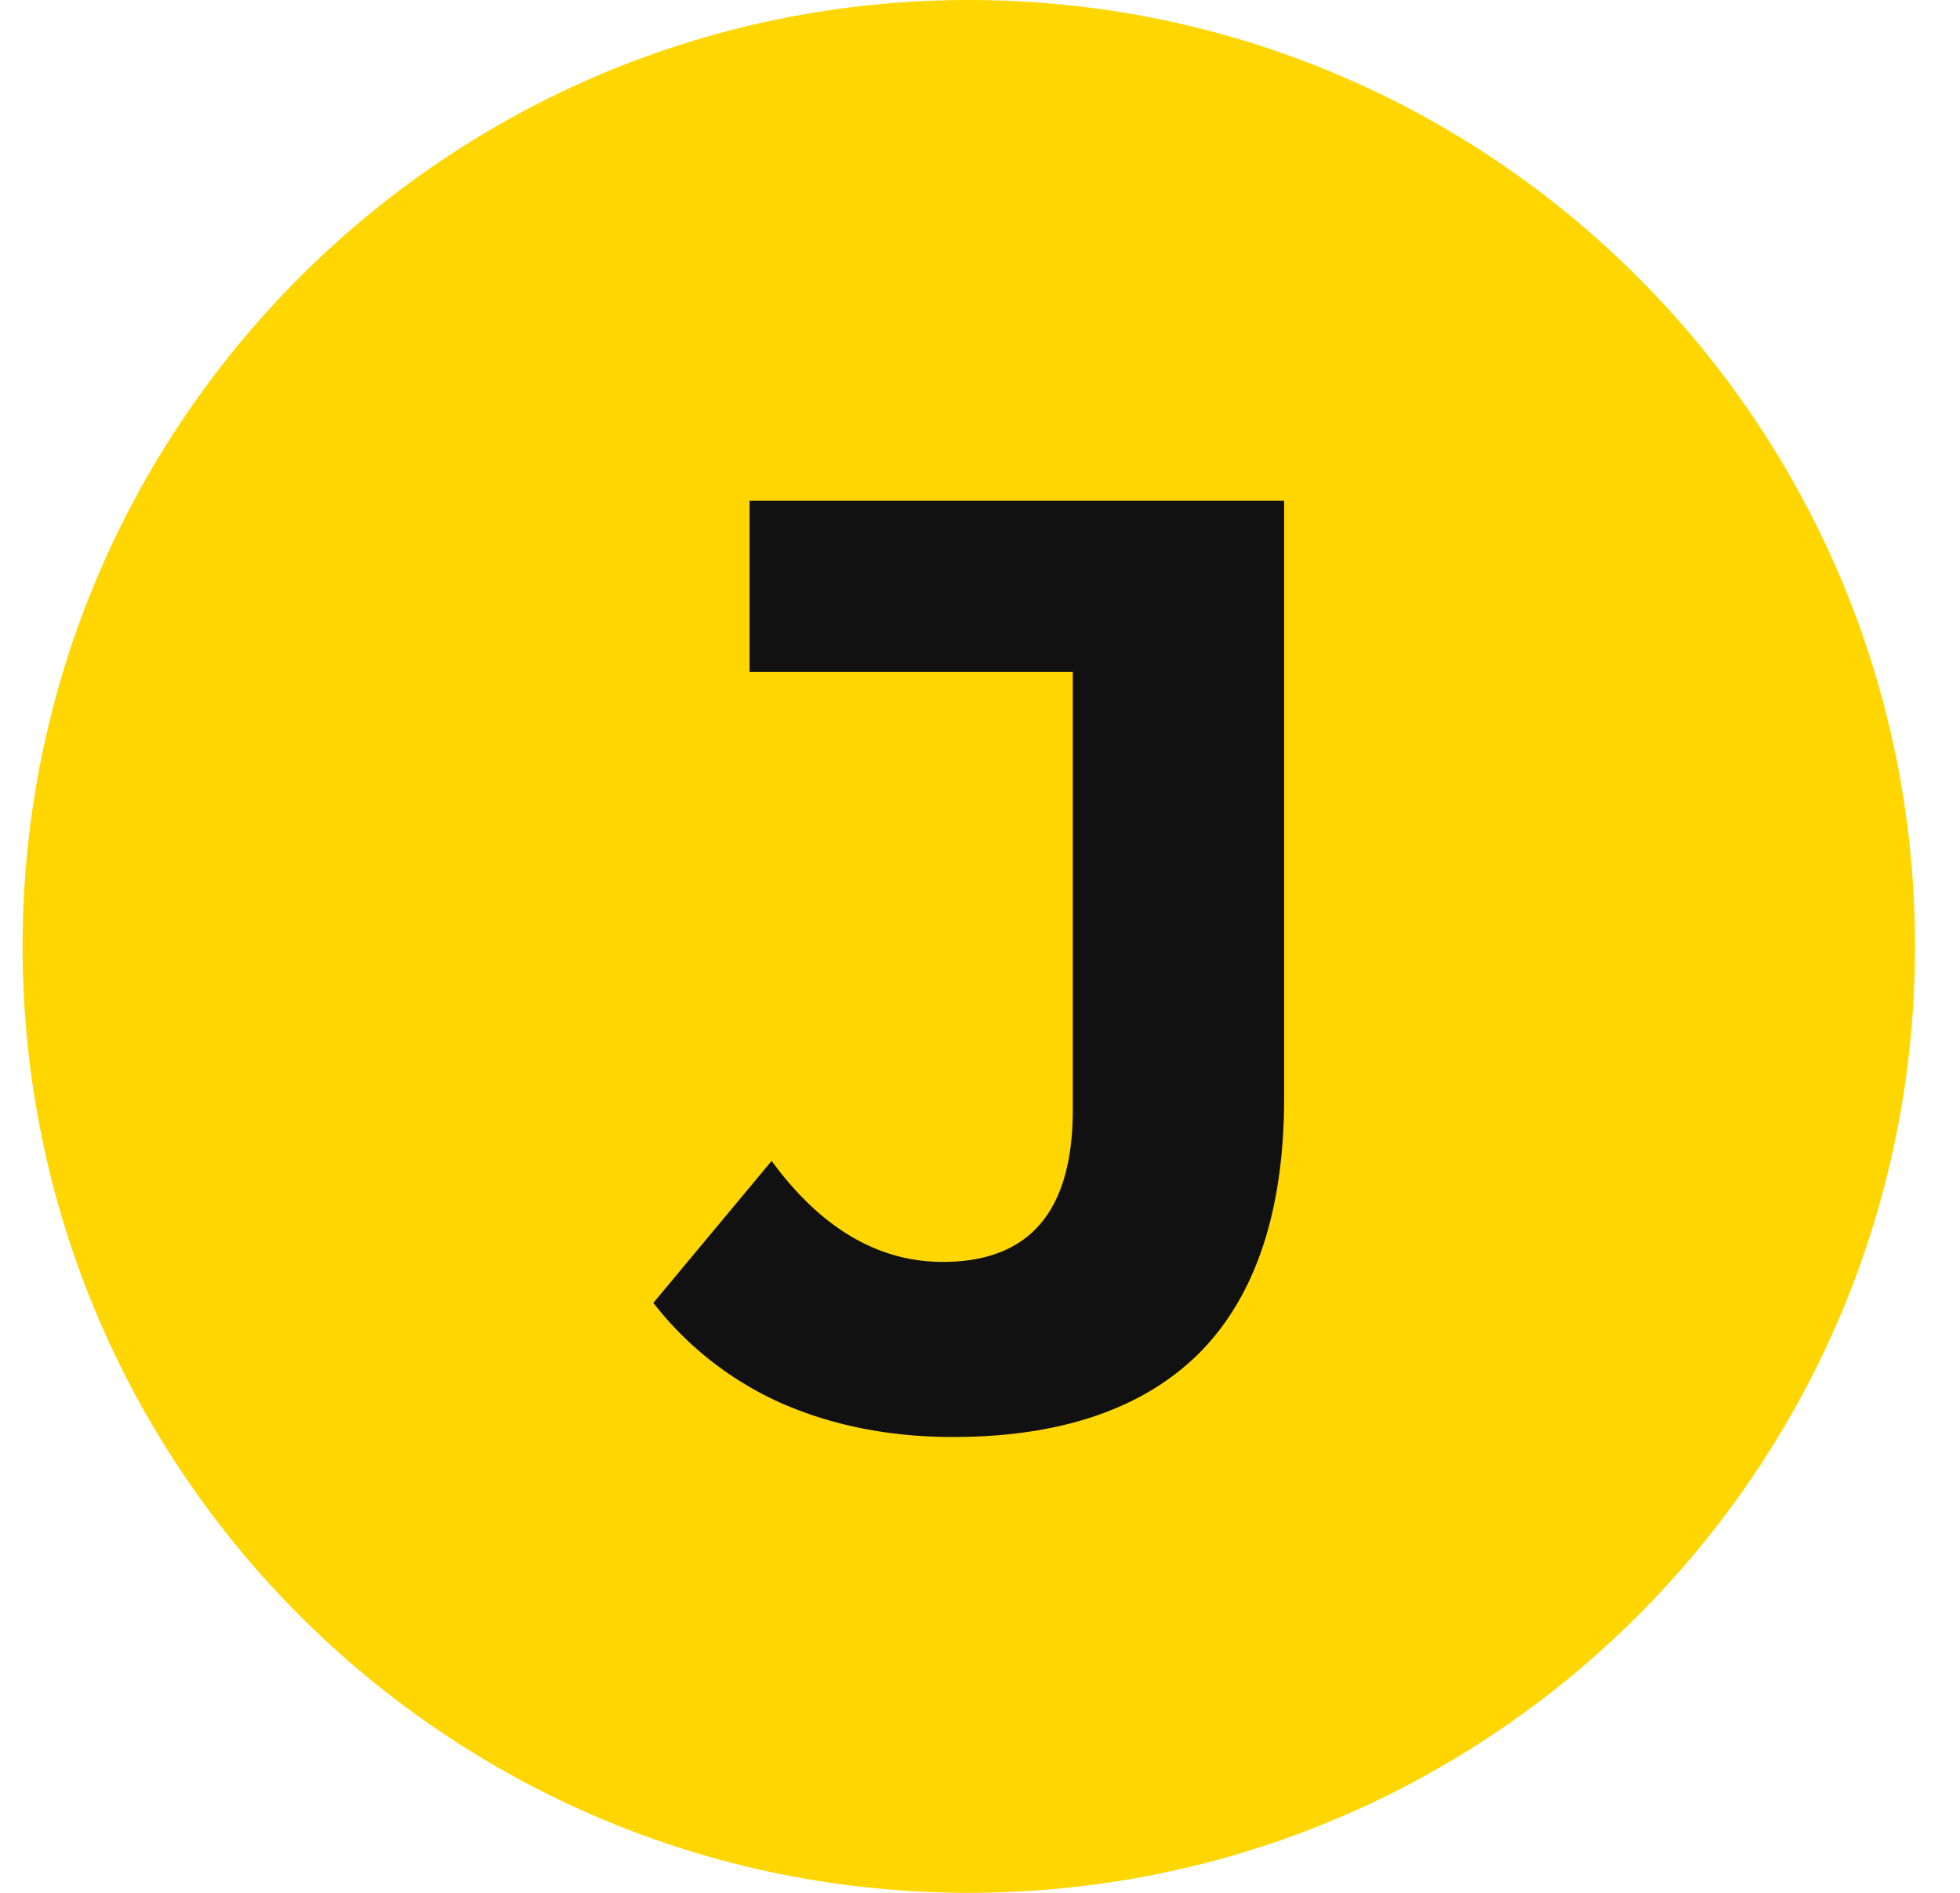 <svg xmlns="http://www.w3.org/2000/svg" width="29" height="28" fill="none"><path fill="#FFD600" d="M14.334 28c7.732 0 14-6.268 14-14s-6.268-14-14-14-14 6.268-14 14 6.268 14 14 14"/><path fill="#111" d="M14.1 21.257c-.922 0-1.773-.164-2.543-.502a4.94 4.94 0 0 1-1.89-1.482l1.75-2.1c.735 1.004 1.586 1.494 2.531 1.494 1.284 0 1.925-.747 1.925-2.252V9.94H11.09V7.408H19v8.832c0 1.668-.42 2.928-1.248 3.768-.829.829-2.054 1.249-3.652 1.249"/></svg>